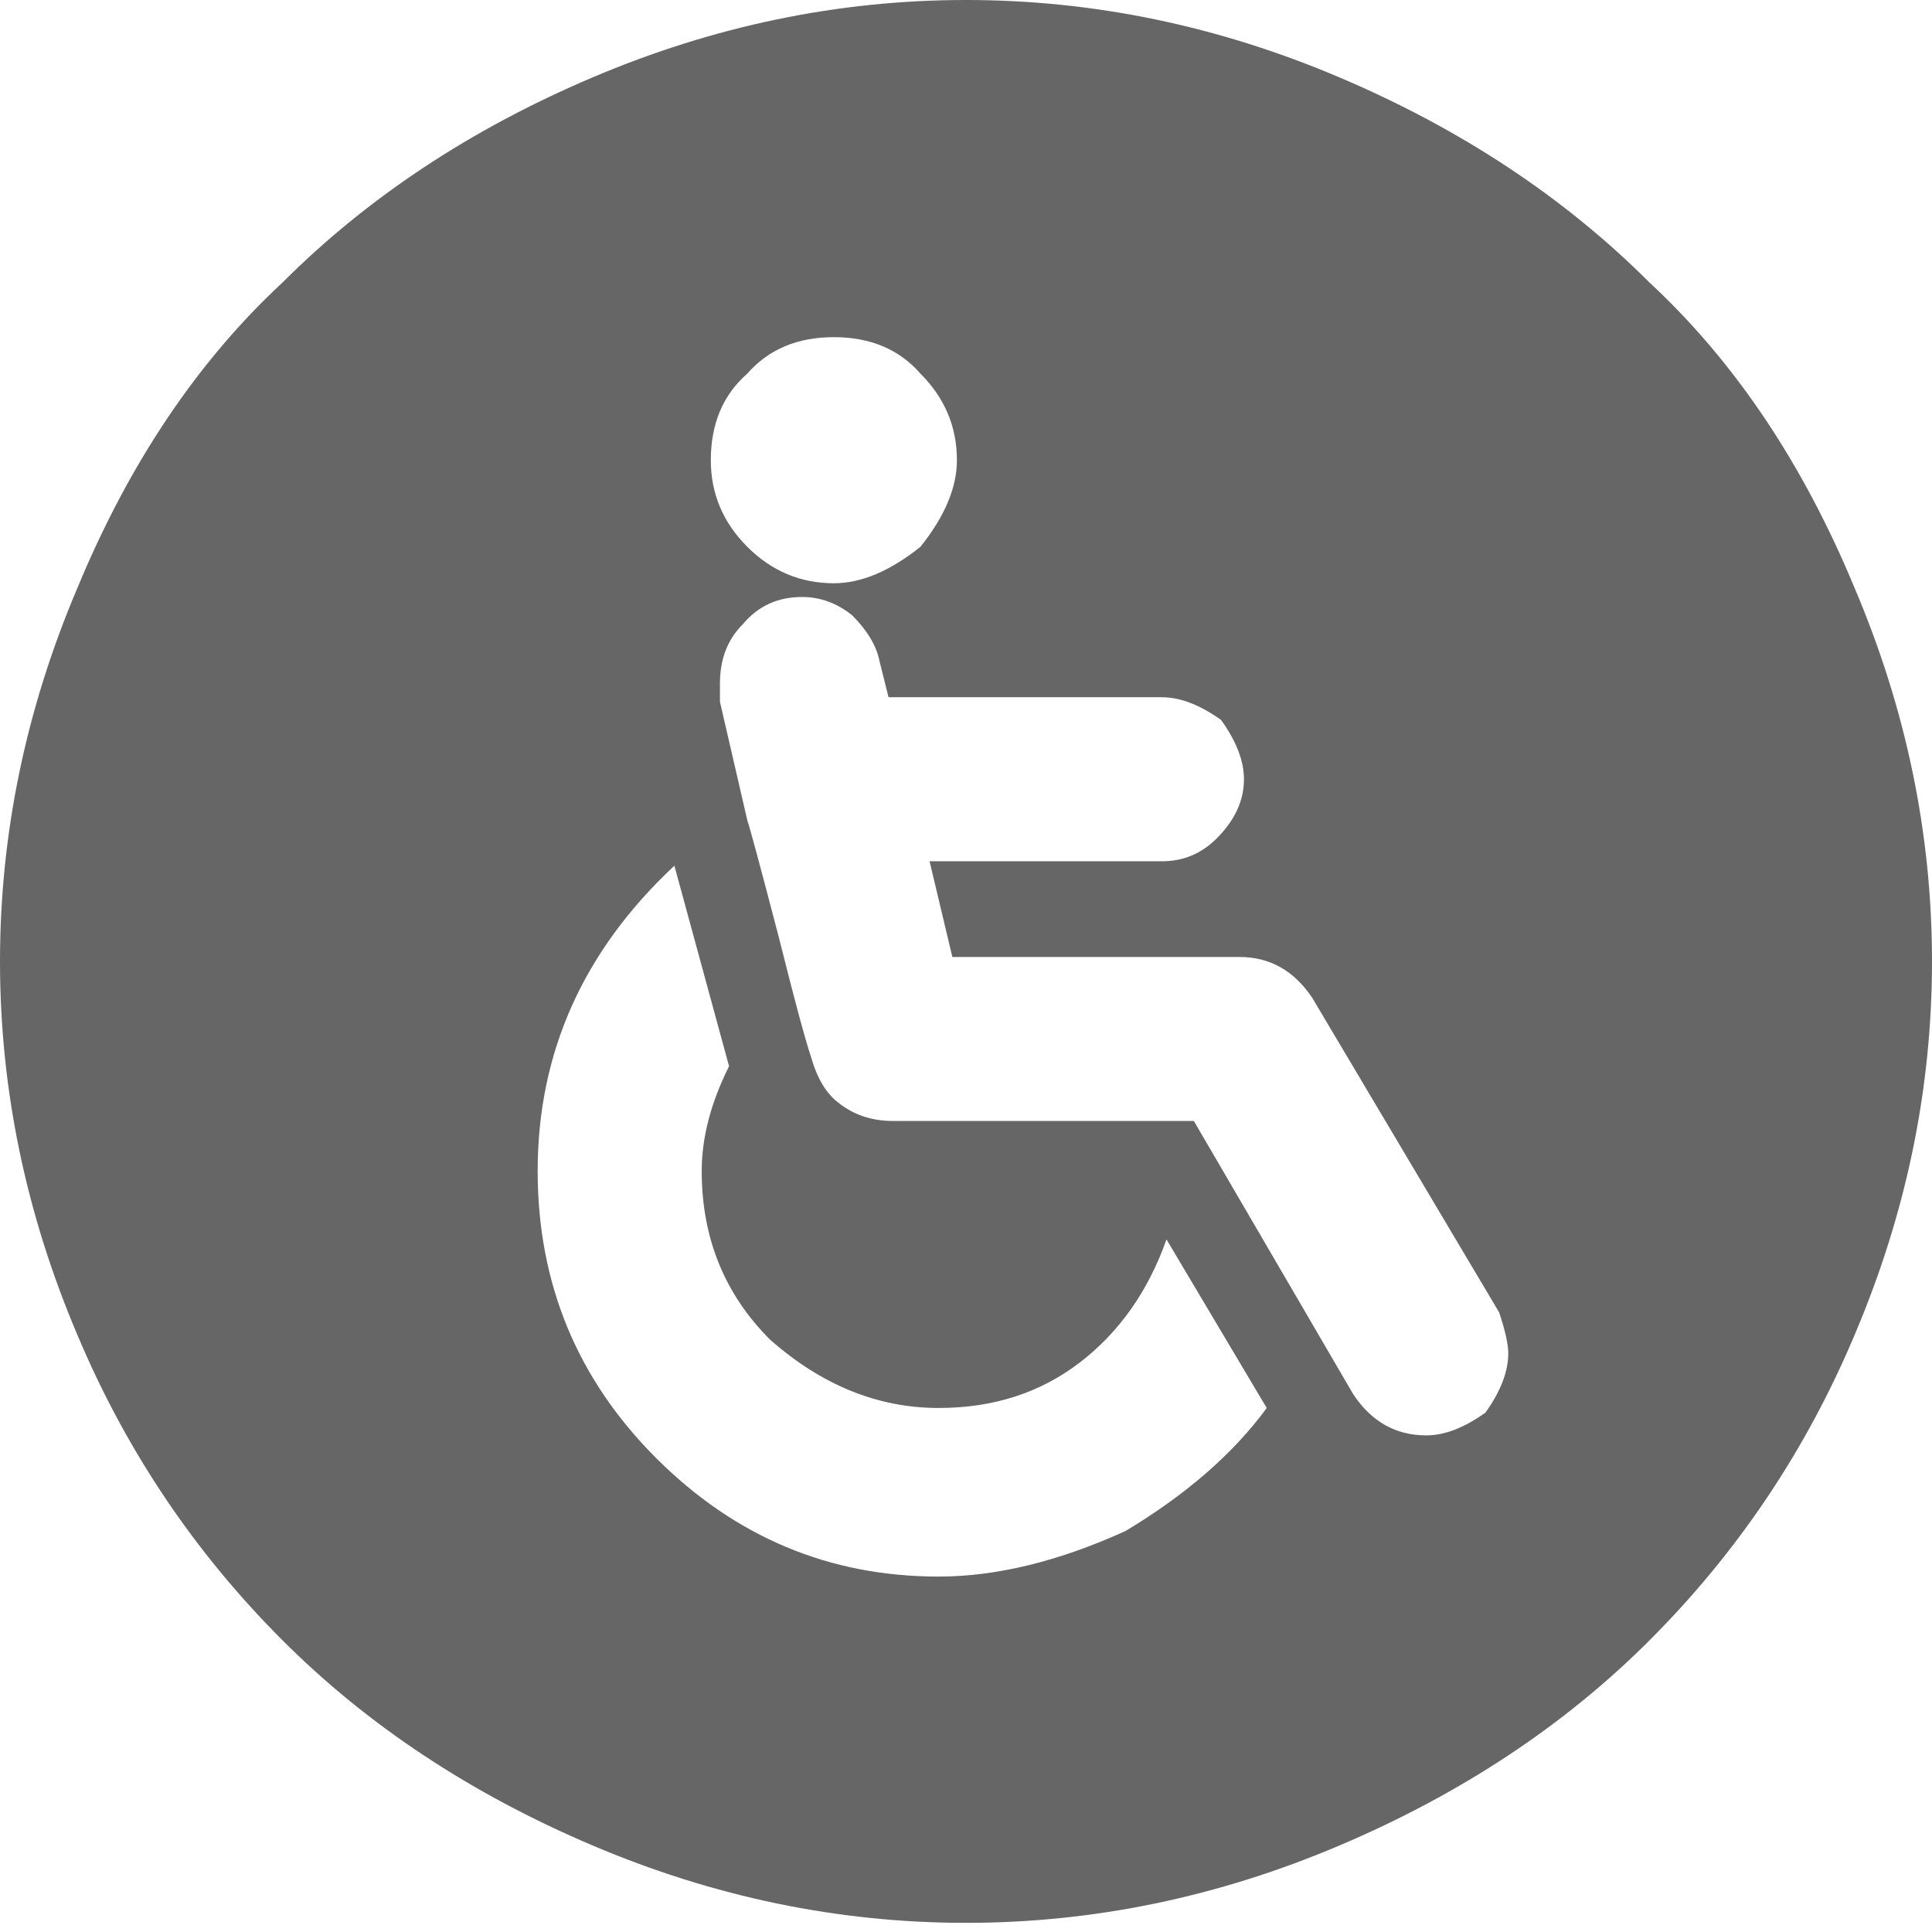 <?xml version="1.0" encoding="iso-8859-1"?>
<!-- Generator: Adobe Illustrator 17.1.0, SVG Export Plug-In . SVG Version: 6.00 Build 0)  -->
<!DOCTYPE svg PUBLIC "-//W3C//DTD SVG 1.1//EN" "http://www.w3.org/Graphics/SVG/1.1/DTD/svg11.dtd">
<svg version="1.1" id="Ebene_1" xmlns="http://www.w3.org/2000/svg" xmlns:xlink="http://www.w3.org/1999/xlink" x="0px" y="0px"
	 viewBox="0 0 64 64" style="enable-background:new 0 0 64 64;" xml:space="preserve">
<g>
	<path style="fill:#666666;" d="M0,31.849c0-4.226,0.855-8.352,2.566-12.377c1.711-4.126,3.975-7.497,6.792-10.113
		c2.818-2.818,6.239-5.082,10.264-6.792S27.774,0,32,0s8.352,0.855,12.377,2.566s7.447,3.975,10.264,6.792
		c2.818,2.616,5.082,5.987,6.792,10.113C63.145,23.497,64,27.623,64,31.849s-0.855,8.352-2.566,12.377
		c-1.61,3.824-3.874,7.195-6.792,10.113c-2.818,2.818-6.239,5.082-10.264,6.792c-4.025,1.711-8.151,2.566-12.377,2.566
		s-8.352-0.855-12.377-2.566c-4.025-1.711-7.447-3.975-10.264-6.792C6.44,51.421,4.176,48.05,2.566,44.226
		C0.855,40.201,0,36.075,0,31.849z M17.811,38.792c0,3.723,1.308,6.893,3.925,9.509s5.736,3.925,9.358,3.925
		c1.912,0,3.975-0.503,6.189-1.509c2.013-1.208,3.572-2.566,4.679-4.075l-3.321-5.585c-0.604,1.711-1.56,3.069-2.868,4.075
		c-1.308,1.006-2.868,1.509-4.679,1.509c-2.013,0-3.874-0.755-5.585-2.264c-1.509-1.509-2.264-3.371-2.264-5.585
		c0-1.107,0.302-2.264,0.906-3.472l-1.811-6.642C19.321,31.497,17.811,34.868,17.811,38.792z M23.547,15.245
		c0,1.107,0.403,2.063,1.208,2.868c0.805,0.805,1.761,1.208,2.868,1.208c0.906,0,1.862-0.403,2.868-1.208
		c0.805-1.006,1.208-1.962,1.208-2.868c0-1.107-0.403-2.063-1.208-2.868c-0.704-0.805-1.66-1.208-2.868-1.208
		c-1.208,0-2.164,0.403-2.868,1.208C23.95,13.082,23.547,14.038,23.547,15.245z M23.849,22.642v0.604l0.906,3.925
		c0.101,0.302,0.453,1.61,1.057,3.925c0.503,2.013,0.855,3.321,1.057,3.925c0.201,0.704,0.503,1.208,0.906,1.509
		c0.503,0.403,1.107,0.604,1.811,0.604h9.962l5.283,9.057c0.604,0.906,1.409,1.358,2.415,1.358c0.604,0,1.258-0.252,1.962-0.755
		c0.503-0.704,0.755-1.358,0.755-1.962c0-0.302-0.101-0.755-0.302-1.358l-6.189-10.415c-0.604-0.906-1.409-1.358-2.415-1.358h-9.509
		l-0.755-3.17h7.698c0.704,0,1.308-0.252,1.811-0.755c0.604-0.604,0.906-1.258,0.906-1.962c0-0.604-0.252-1.258-0.755-1.962
		c-0.704-0.503-1.358-0.755-1.962-0.755h-9.057l-0.302-1.208c-0.101-0.503-0.403-1.006-0.906-1.509
		c-0.503-0.403-1.057-0.604-1.66-0.604c-0.805,0-1.459,0.302-1.962,0.906C24.101,21.182,23.849,21.836,23.849,22.642z"/>
</g>
</svg>
